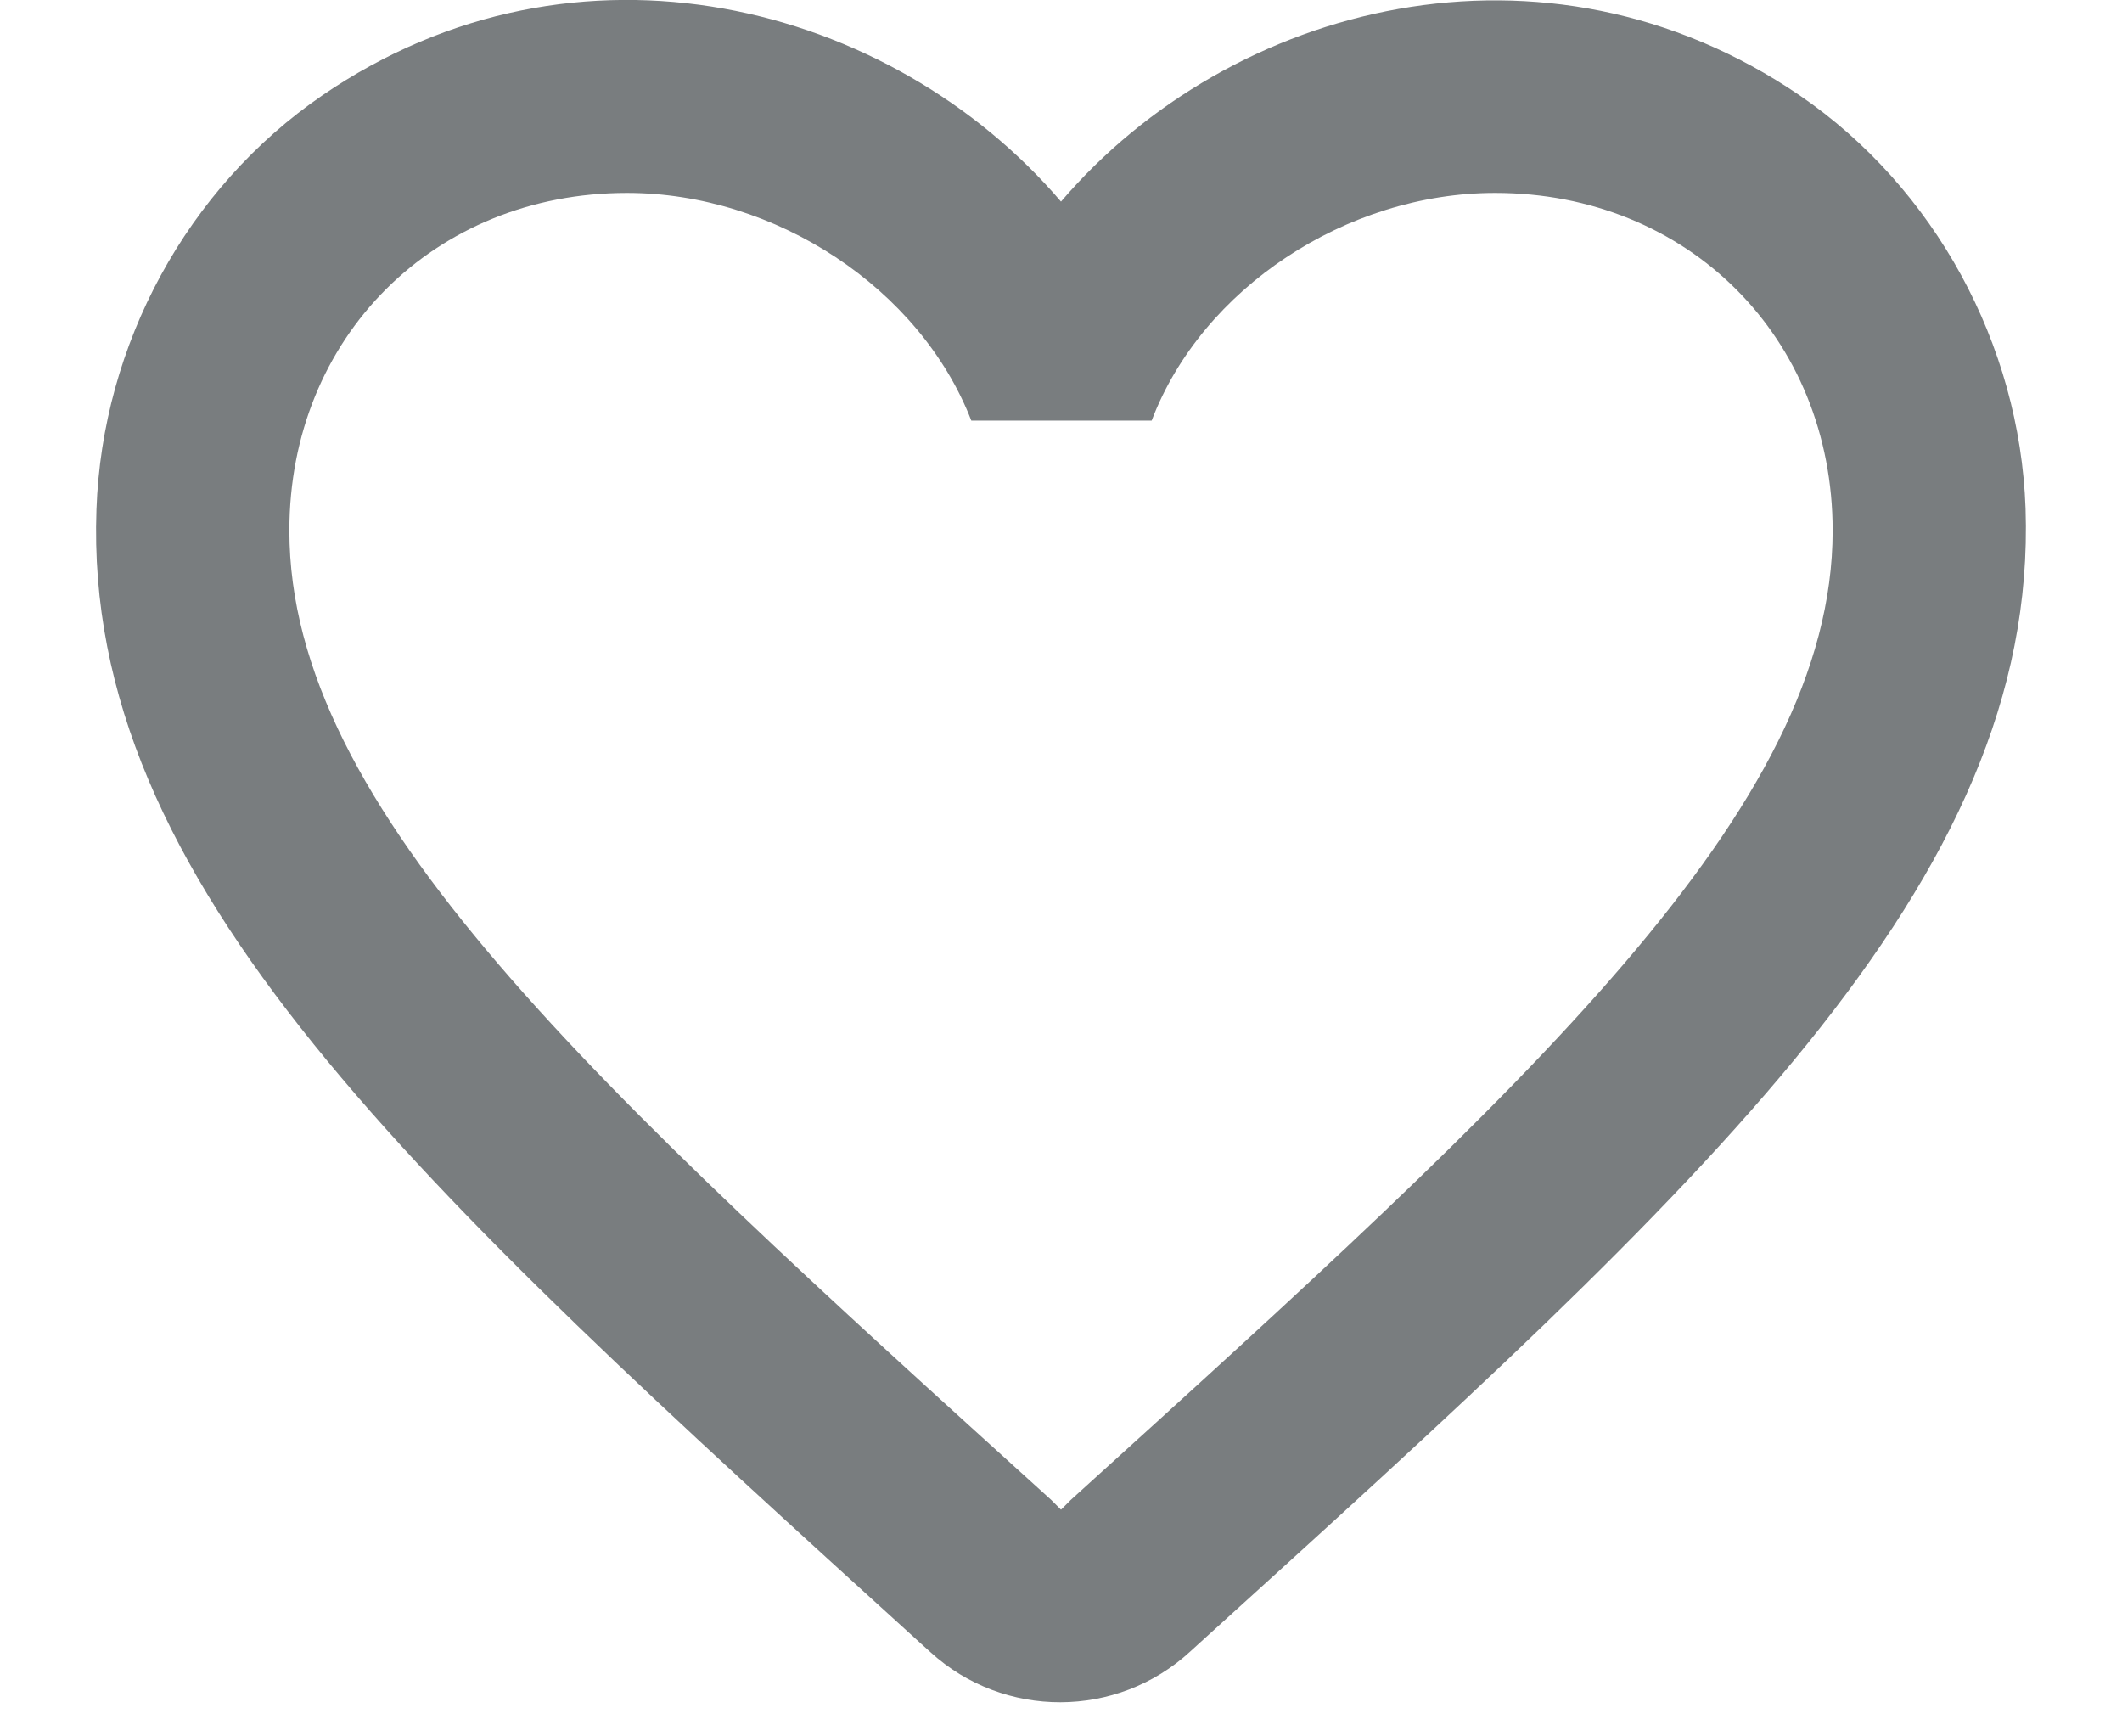 <svg width="22" height="18" viewBox="0 0 22 18" fill="none" xmlns="http://www.w3.org/2000/svg"><path d="M18.66.99c-2.64-1.8-5.9-.96-7.66 1.1C9.24.03 5.98-.82 3.34.99 1.94 1.95 1.06 3.57 1 5.28c-.14 3.88 3.3 6.99 8.55 11.76l.1.09c.76.69 1.93.69 2.69-.01l.11-.1C17.7 12.26 21.13 9.15 21 5.27c-.06-1.7-.94-3.32-2.34-4.28M11.1 15.55l-.1.1-.1-.1C6.14 11.24 3 8.39 3 5.5 3 3.5 4.5 2 6.5 2c1.54 0 3.04.99 3.57 2.36h1.87C12.46 2.99 13.96 2 15.5 2c2 0 3.5 1.5 3.5 3.5 0 2.89-3.14 5.74-7.9 10.05" fill="#797D7F"/></svg>